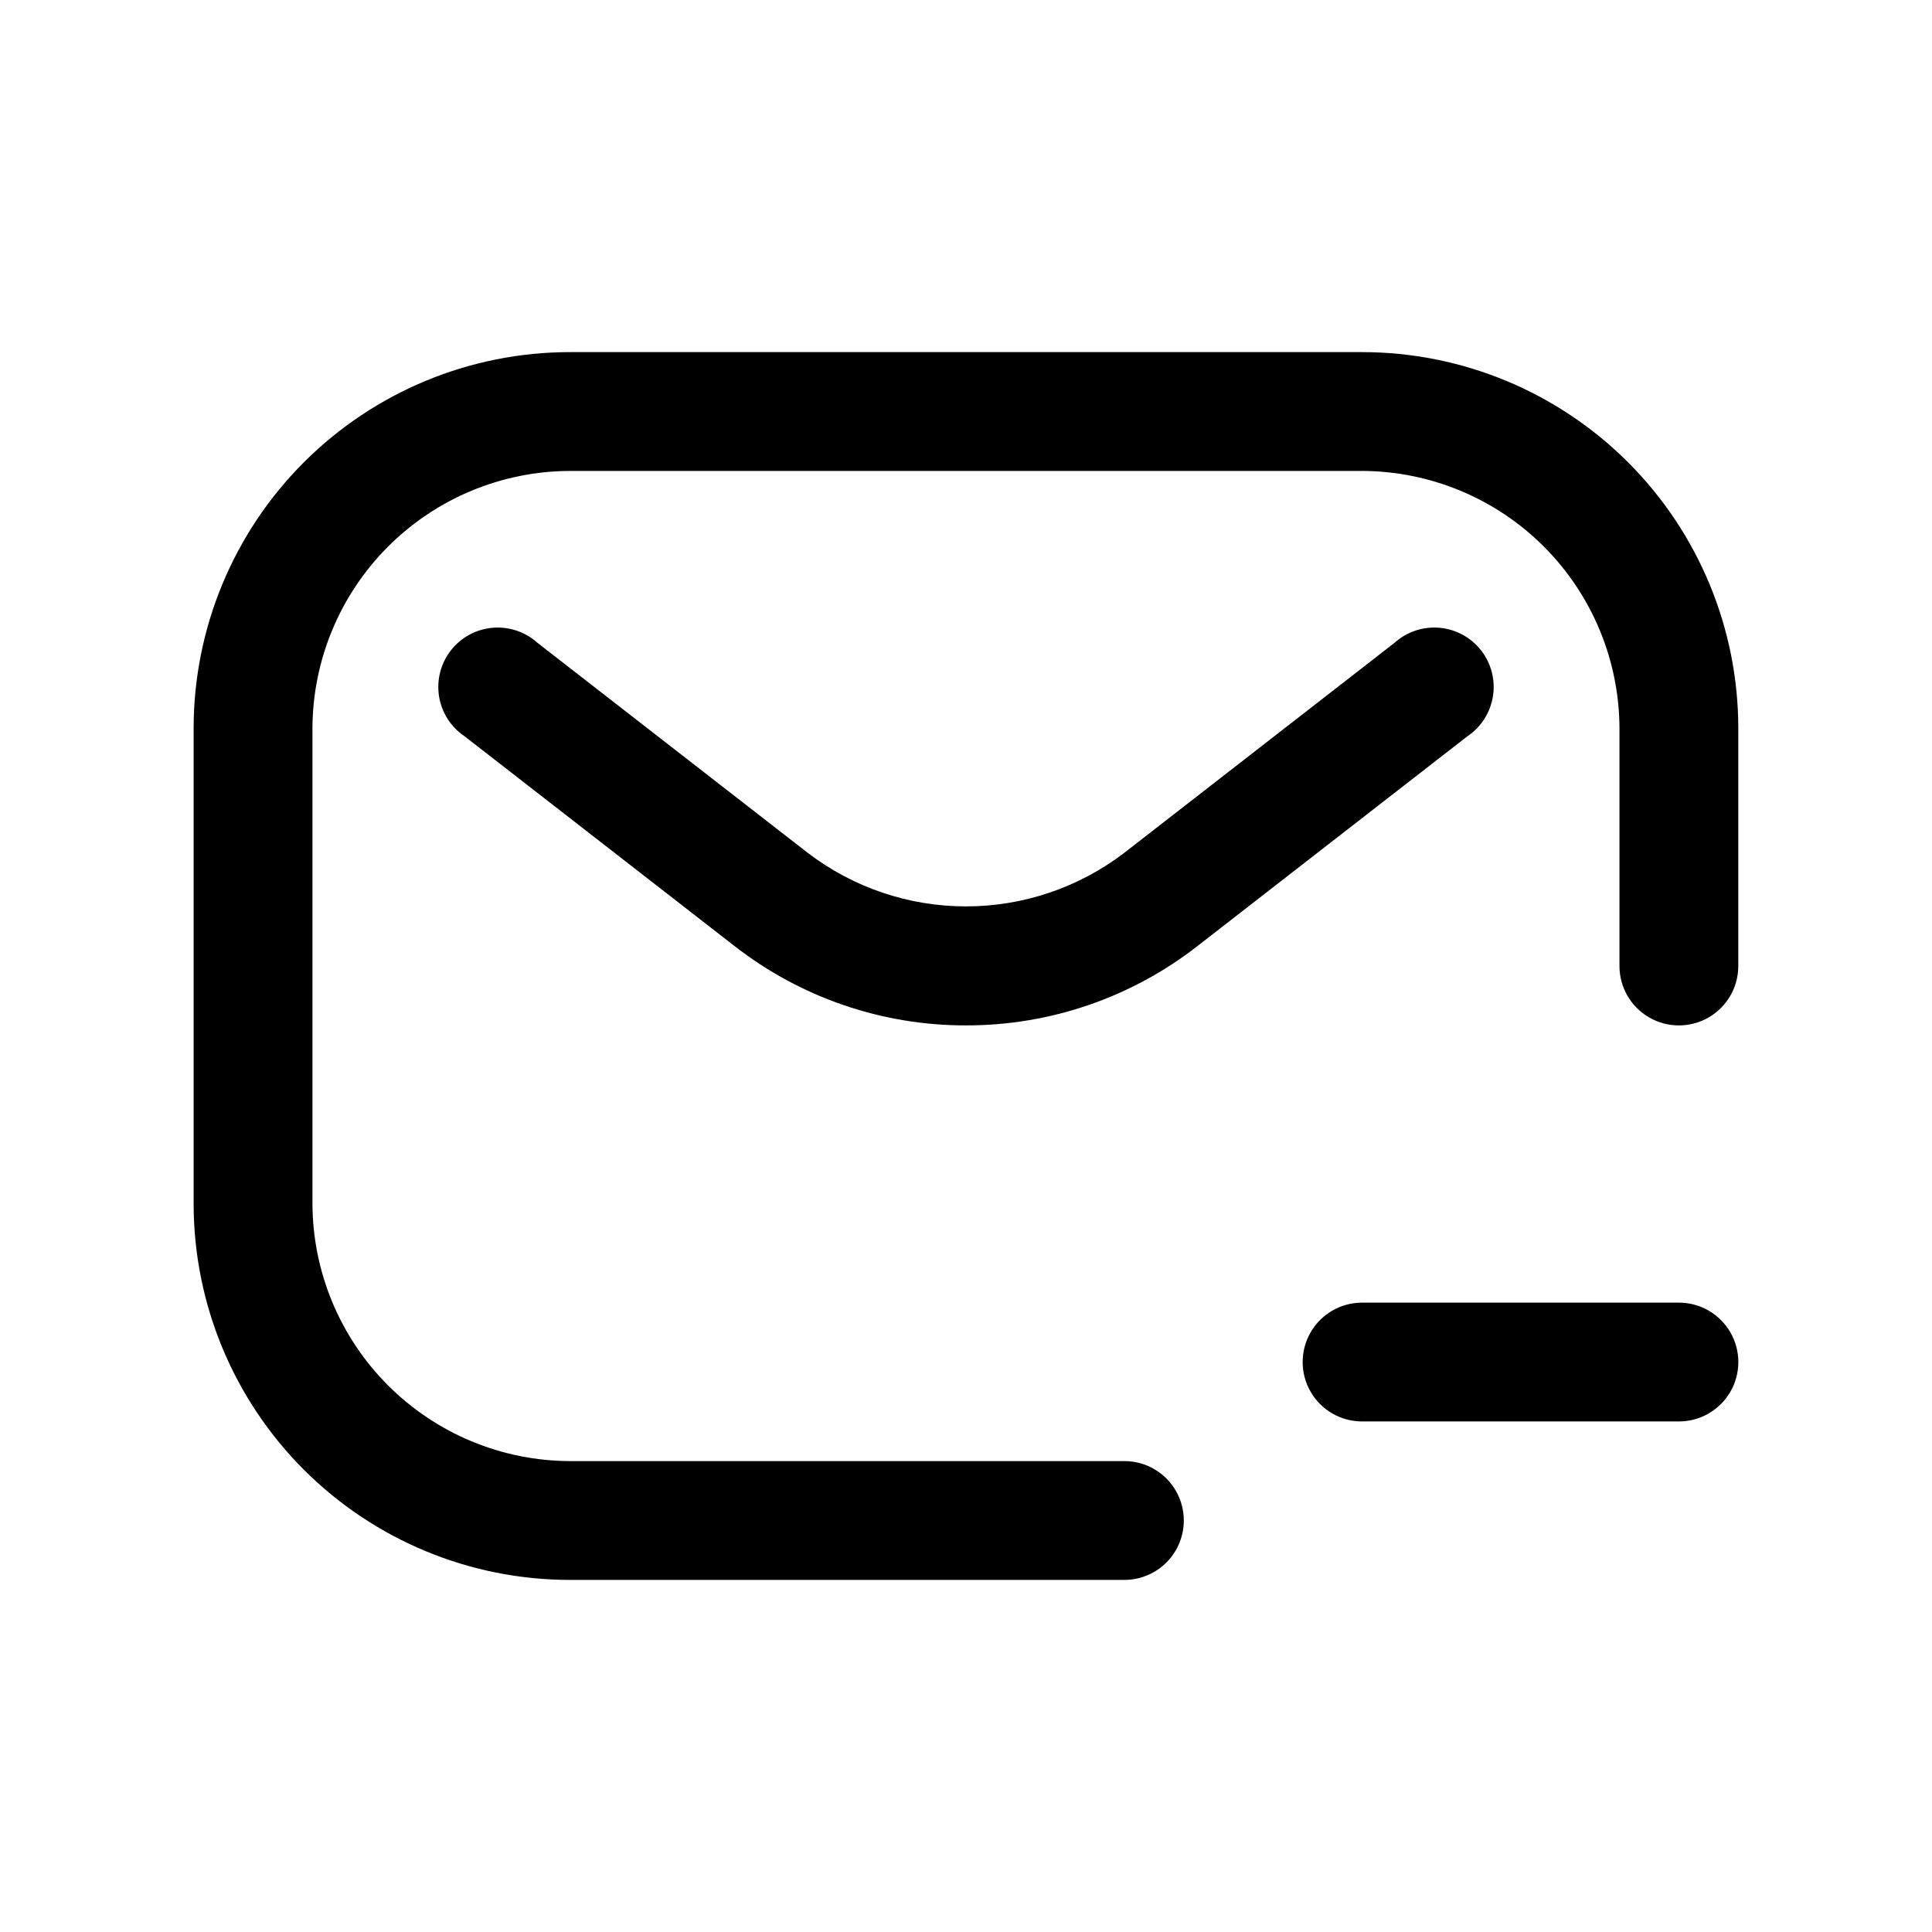 <?xml version="1.0" encoding="UTF-8"?>
<!-- The Best Svg Icon site in the world: iconSvg.co, Visit us! https://iconsvg.co -->
<svg fill="#000000" width="800px" height="800px" version="1.1" viewBox="144 144 512 512" xmlns="http://www.w3.org/2000/svg">
 <g>
  <path d="m441.98 562.69h-146.95c-26.445 0-51.809-10.508-70.508-29.207s-29.207-44.059-29.207-70.504v-125.95c0-26.445 10.508-51.809 29.207-70.508s44.062-29.207 70.508-29.207h209.92c26.445 0 51.809 10.508 70.508 29.207 18.699 18.699 29.207 44.062 29.207 70.508v62.977c0 5.625-3 10.82-7.871 13.633-4.871 2.812-10.875 2.812-15.746 0-4.871-2.812-7.871-8.008-7.871-13.633v-62.977c-0.055-18.078-7.262-35.398-20.043-48.184-12.785-12.781-30.105-19.988-48.184-20.043h-209.92c-18.078 0.055-35.398 7.262-48.18 20.043-12.785 12.785-19.988 30.105-20.047 48.184v125.95c0.059 18.074 7.262 35.395 20.047 48.18 12.781 12.781 30.102 19.988 48.18 20.043h146.95c5.625 0 10.82 3 13.633 7.871 2.812 4.871 2.812 10.875 0 15.746s-8.008 7.871-13.633 7.871z"/>
  <path d="m588.93 520.7h-83.969c-5.621 0-10.82-3-13.633-7.871-2.812-4.871-2.812-10.875 0-15.746 2.812-4.871 8.012-7.871 13.633-7.871h83.969c5.625 0 10.824 3 13.637 7.871 2.812 4.871 2.812 10.875 0 15.746-2.812 4.871-8.012 7.871-13.637 7.871z"/>
  <path d="m400 415.74c-22.203 0.039-43.781-7.352-61.297-20.992l-71.586-55.629c-3.625-2.438-6.074-6.269-6.766-10.582-0.688-4.316 0.445-8.723 3.133-12.168 2.684-3.445 6.68-5.617 11.031-6 4.352-0.383 8.668 1.059 11.914 3.981l71.586 55.629c12.051 9.227 26.805 14.227 41.984 14.227 15.176 0 29.93-5 41.984-14.227l71.582-55.629c3.246-2.922 7.562-4.363 11.914-3.981 4.352 0.383 8.348 2.555 11.035 6 2.684 3.445 3.82 7.852 3.129 12.168-0.688 4.312-3.141 8.145-6.766 10.582l-71.582 55.629c-17.52 13.641-39.098 21.031-61.297 20.992z"/>
 </g>
</svg>